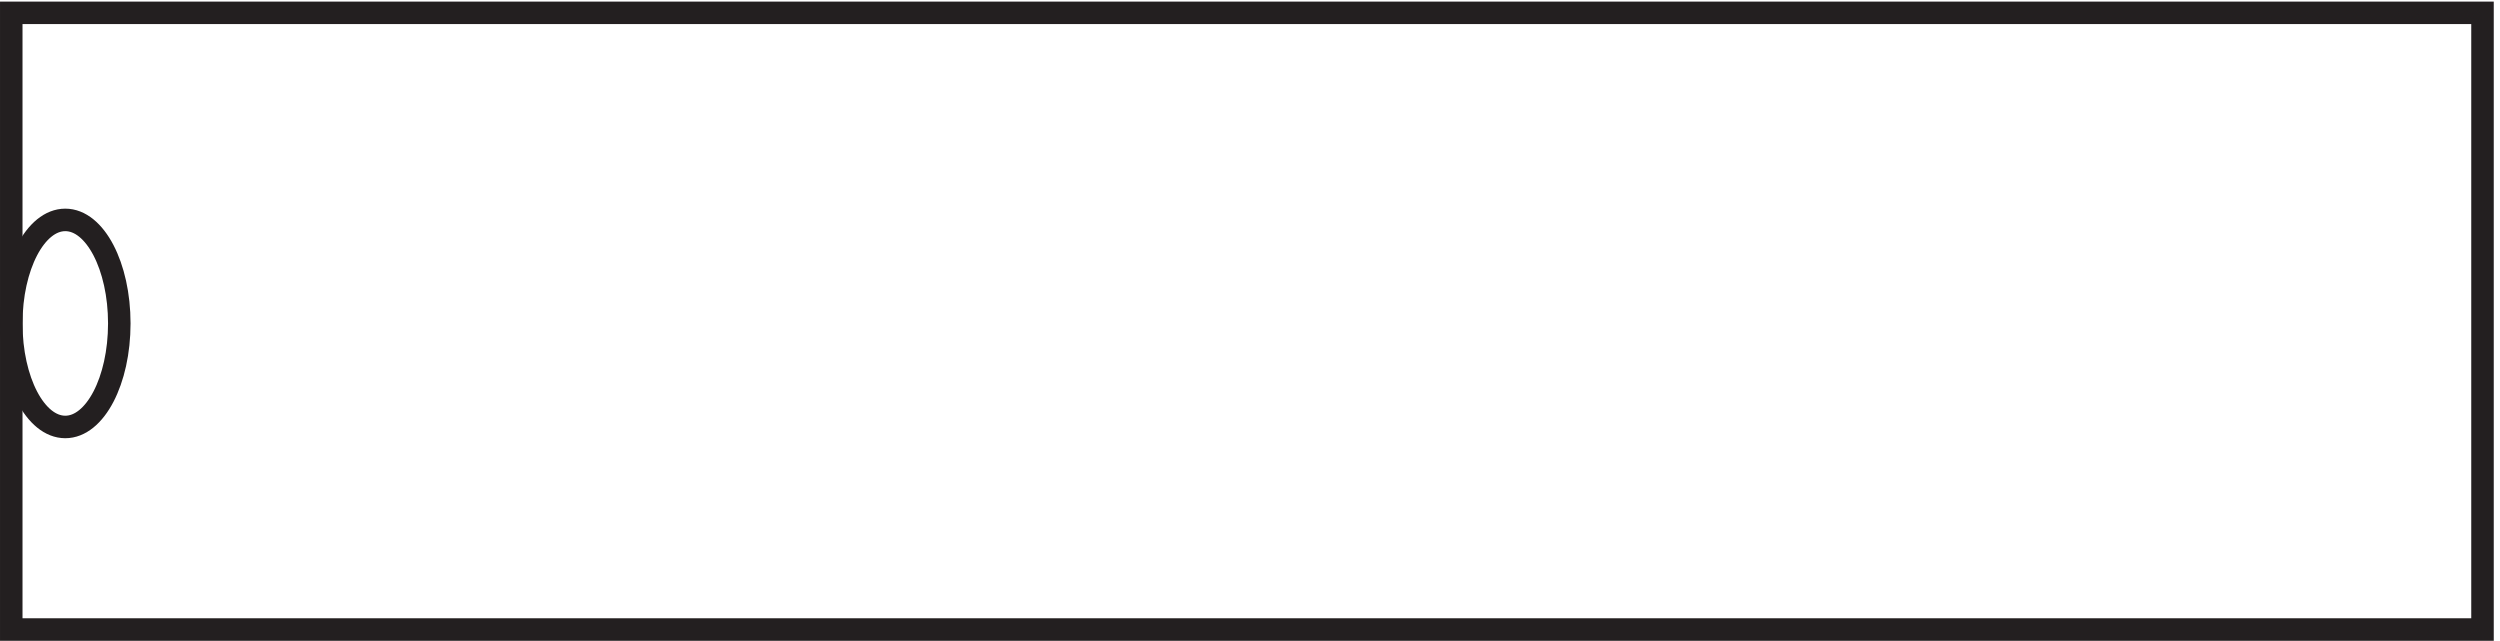 <svg xmlns="http://www.w3.org/2000/svg" xml:space="preserve" width="110.8" height="28.4"><path d="M3.332 3.168h823.5v205.5H3.332Z" style="fill:none;stroke:#231f20;stroke-width:7.5;stroke-linecap:butt;stroke-linejoin:miter;stroke-miterlimit:10;stroke-dasharray:none;stroke-opacity:1" transform="matrix(.133 0 0 -.133 .056 28.322)"/><path d="M39.332 105.168c0-19.055-8.059-34.5-18-34.5s-18 15.445-18 34.5c0 19.051 8.059 34.5 18 34.5s18-15.449 18-34.5z" style="fill:none;stroke:#231f20;stroke-width:7.5;stroke-linecap:butt;stroke-linejoin:miter;stroke-miterlimit:10;stroke-dasharray:none;stroke-opacity:1" transform="matrix(.133 0 0 -.133 .056 28.322)"/></svg>
